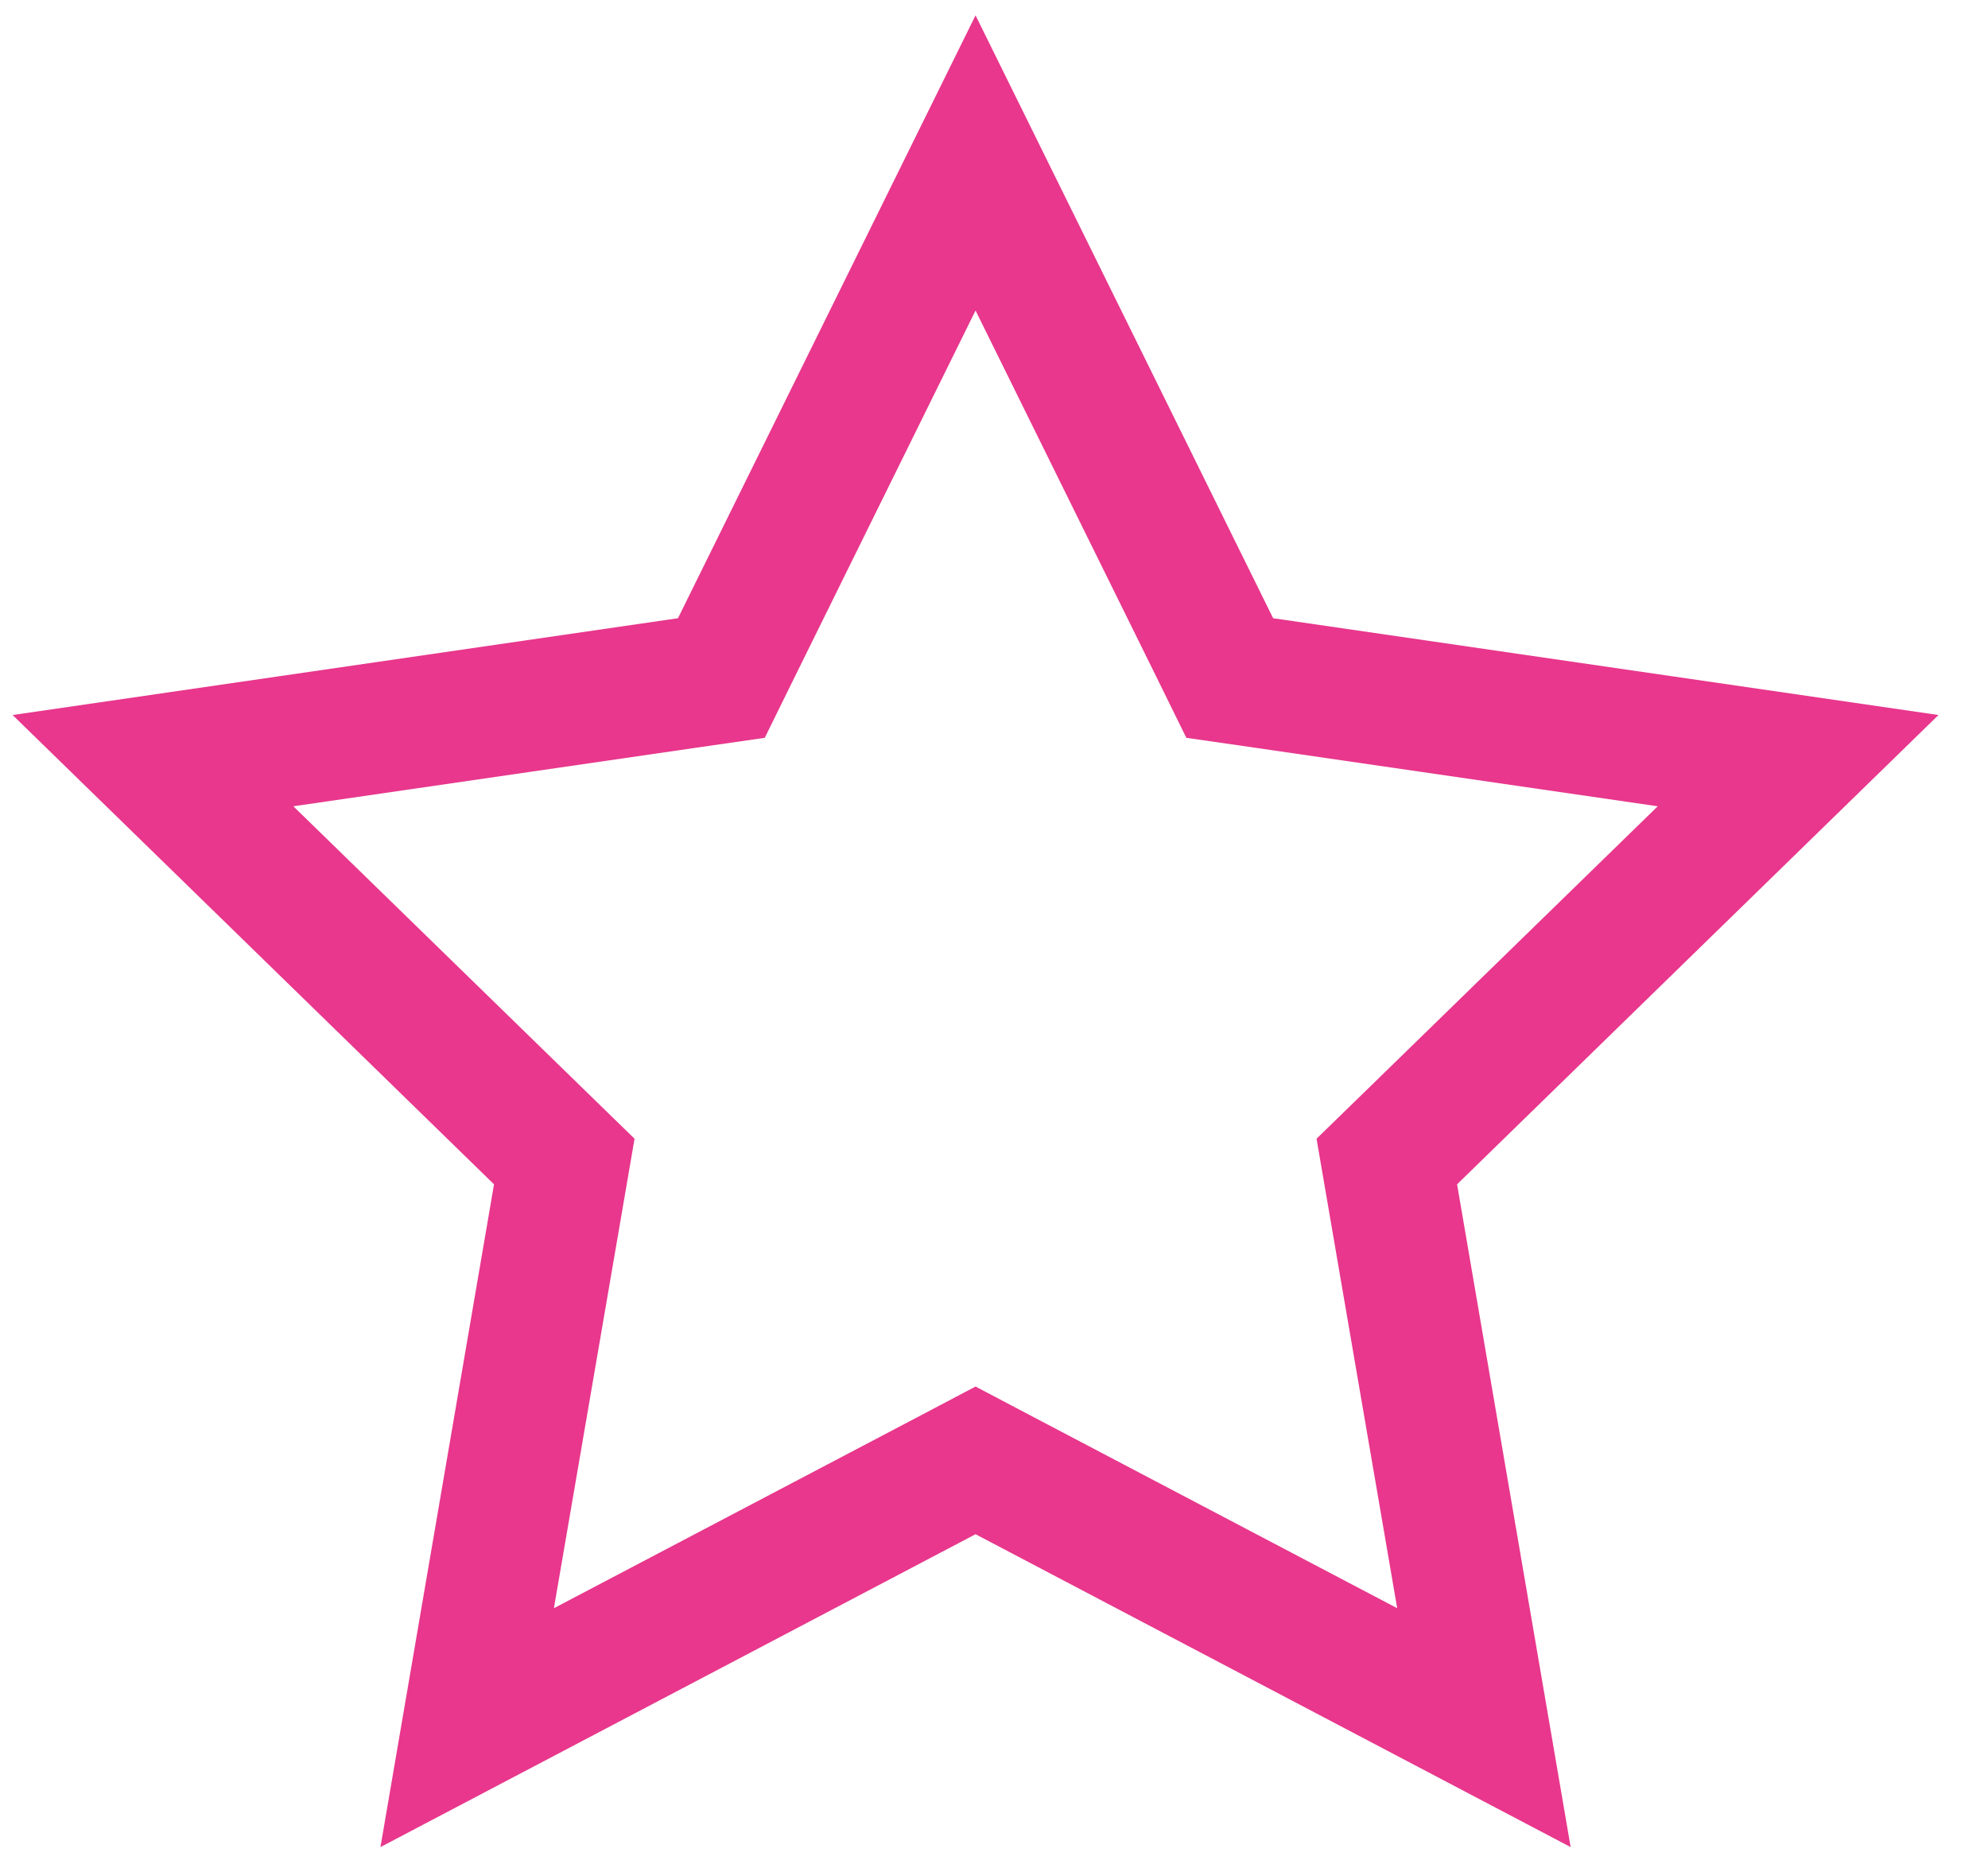 <svg xmlns="http://www.w3.org/2000/svg" width="32" height="30" viewBox="0 0 32 30"><path fill="#E8378C" fill-rule="evenodd" d="M15.703,0.247 L10.913,9.951 L0.203,11.509 L7.952,19.063 L6.124,29.731 L15.703,24.695 L25.282,29.731 L23.454,19.063 L31.203,11.509 L20.493,9.951 L15.703,0.247 Z M15.703,4.998 L18.607,10.882 L19.096,11.876 L20.191,12.034 L26.684,12.978 L21.985,17.557 L21.192,18.329 L21.379,19.419 L22.49,25.886 L16.681,22.833 L15.703,22.318 L14.725,22.833 L8.916,25.886 L10.027,19.419 L10.214,18.329 L9.421,17.557 L4.722,12.978 L11.215,12.034 L12.31,11.876 L12.799,10.882 L15.703,4.998 Z"/></svg>
